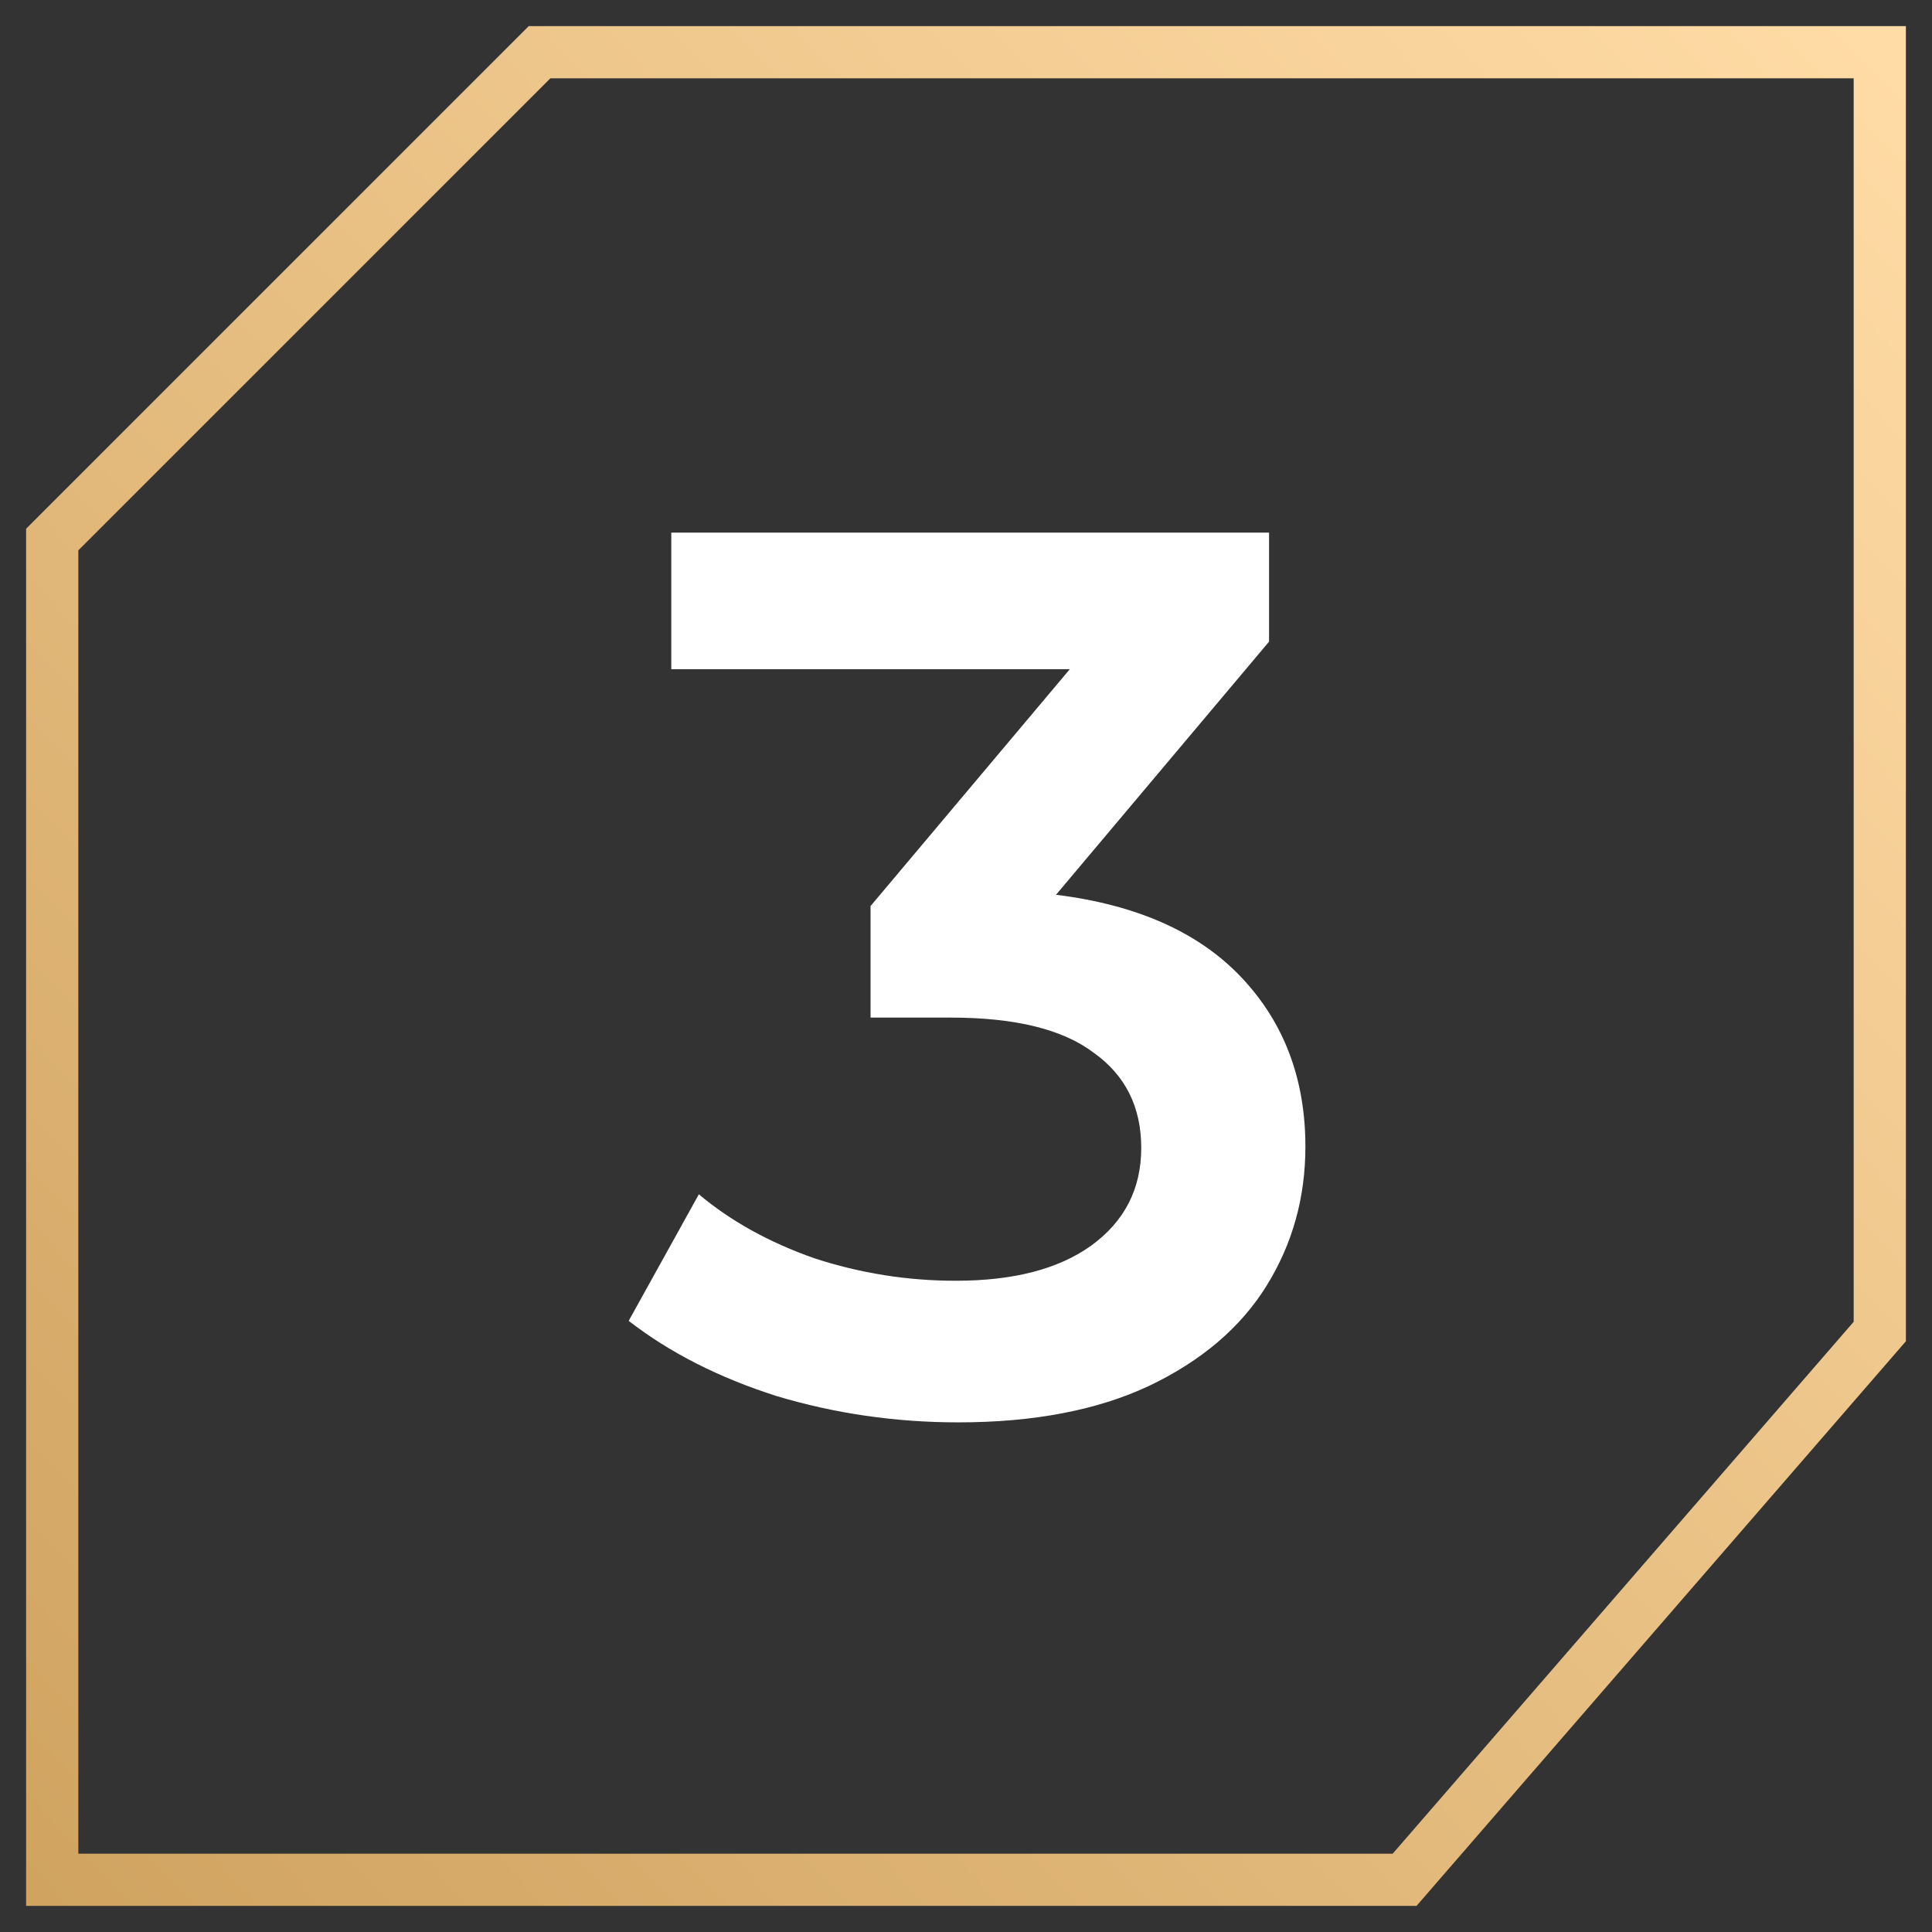 <?xml version="1.0" encoding="UTF-8"?> <svg xmlns="http://www.w3.org/2000/svg" width="37" height="37" viewBox="0 0 37 37" fill="none"><rect x="0" y="0" width="37" height="37" fill="#333333" stroke="none"/><path d="M1 36H26.9L36 25.5V1H10.333L1 10.333V36Z" stroke="url(#paint0_linear_36_34)"></path><path d="M20.224 17.136C21.776 17.328 22.96 17.856 23.776 18.72C24.592 19.584 25 20.664 25 21.96C25 22.936 24.752 23.824 24.256 24.624C23.76 25.424 23.008 26.064 22 26.544C21.008 27.008 19.792 27.24 18.352 27.24C17.152 27.24 15.992 27.072 14.872 26.736C13.768 26.384 12.824 25.904 12.04 25.296L13.384 22.872C13.992 23.384 14.728 23.792 15.592 24.096C16.472 24.384 17.376 24.528 18.304 24.528C19.408 24.528 20.272 24.304 20.896 23.856C21.536 23.392 21.856 22.768 21.856 21.984C21.856 21.2 21.552 20.592 20.944 20.16C20.352 19.712 19.44 19.488 18.208 19.488H16.672V17.352L20.488 12.816H12.856V10.2H24.304V12.288L20.224 17.136Z" fill="white"></path><defs><linearGradient id="paint0_linear_36_34" x1="36" y1="1" x2="-1" y2="36" gradientUnits="userSpaceOnUse"><stop stop-color="#FFDBA5"></stop><stop offset="1" stop-color="#CFA25F"></stop></linearGradient></defs></svg> 